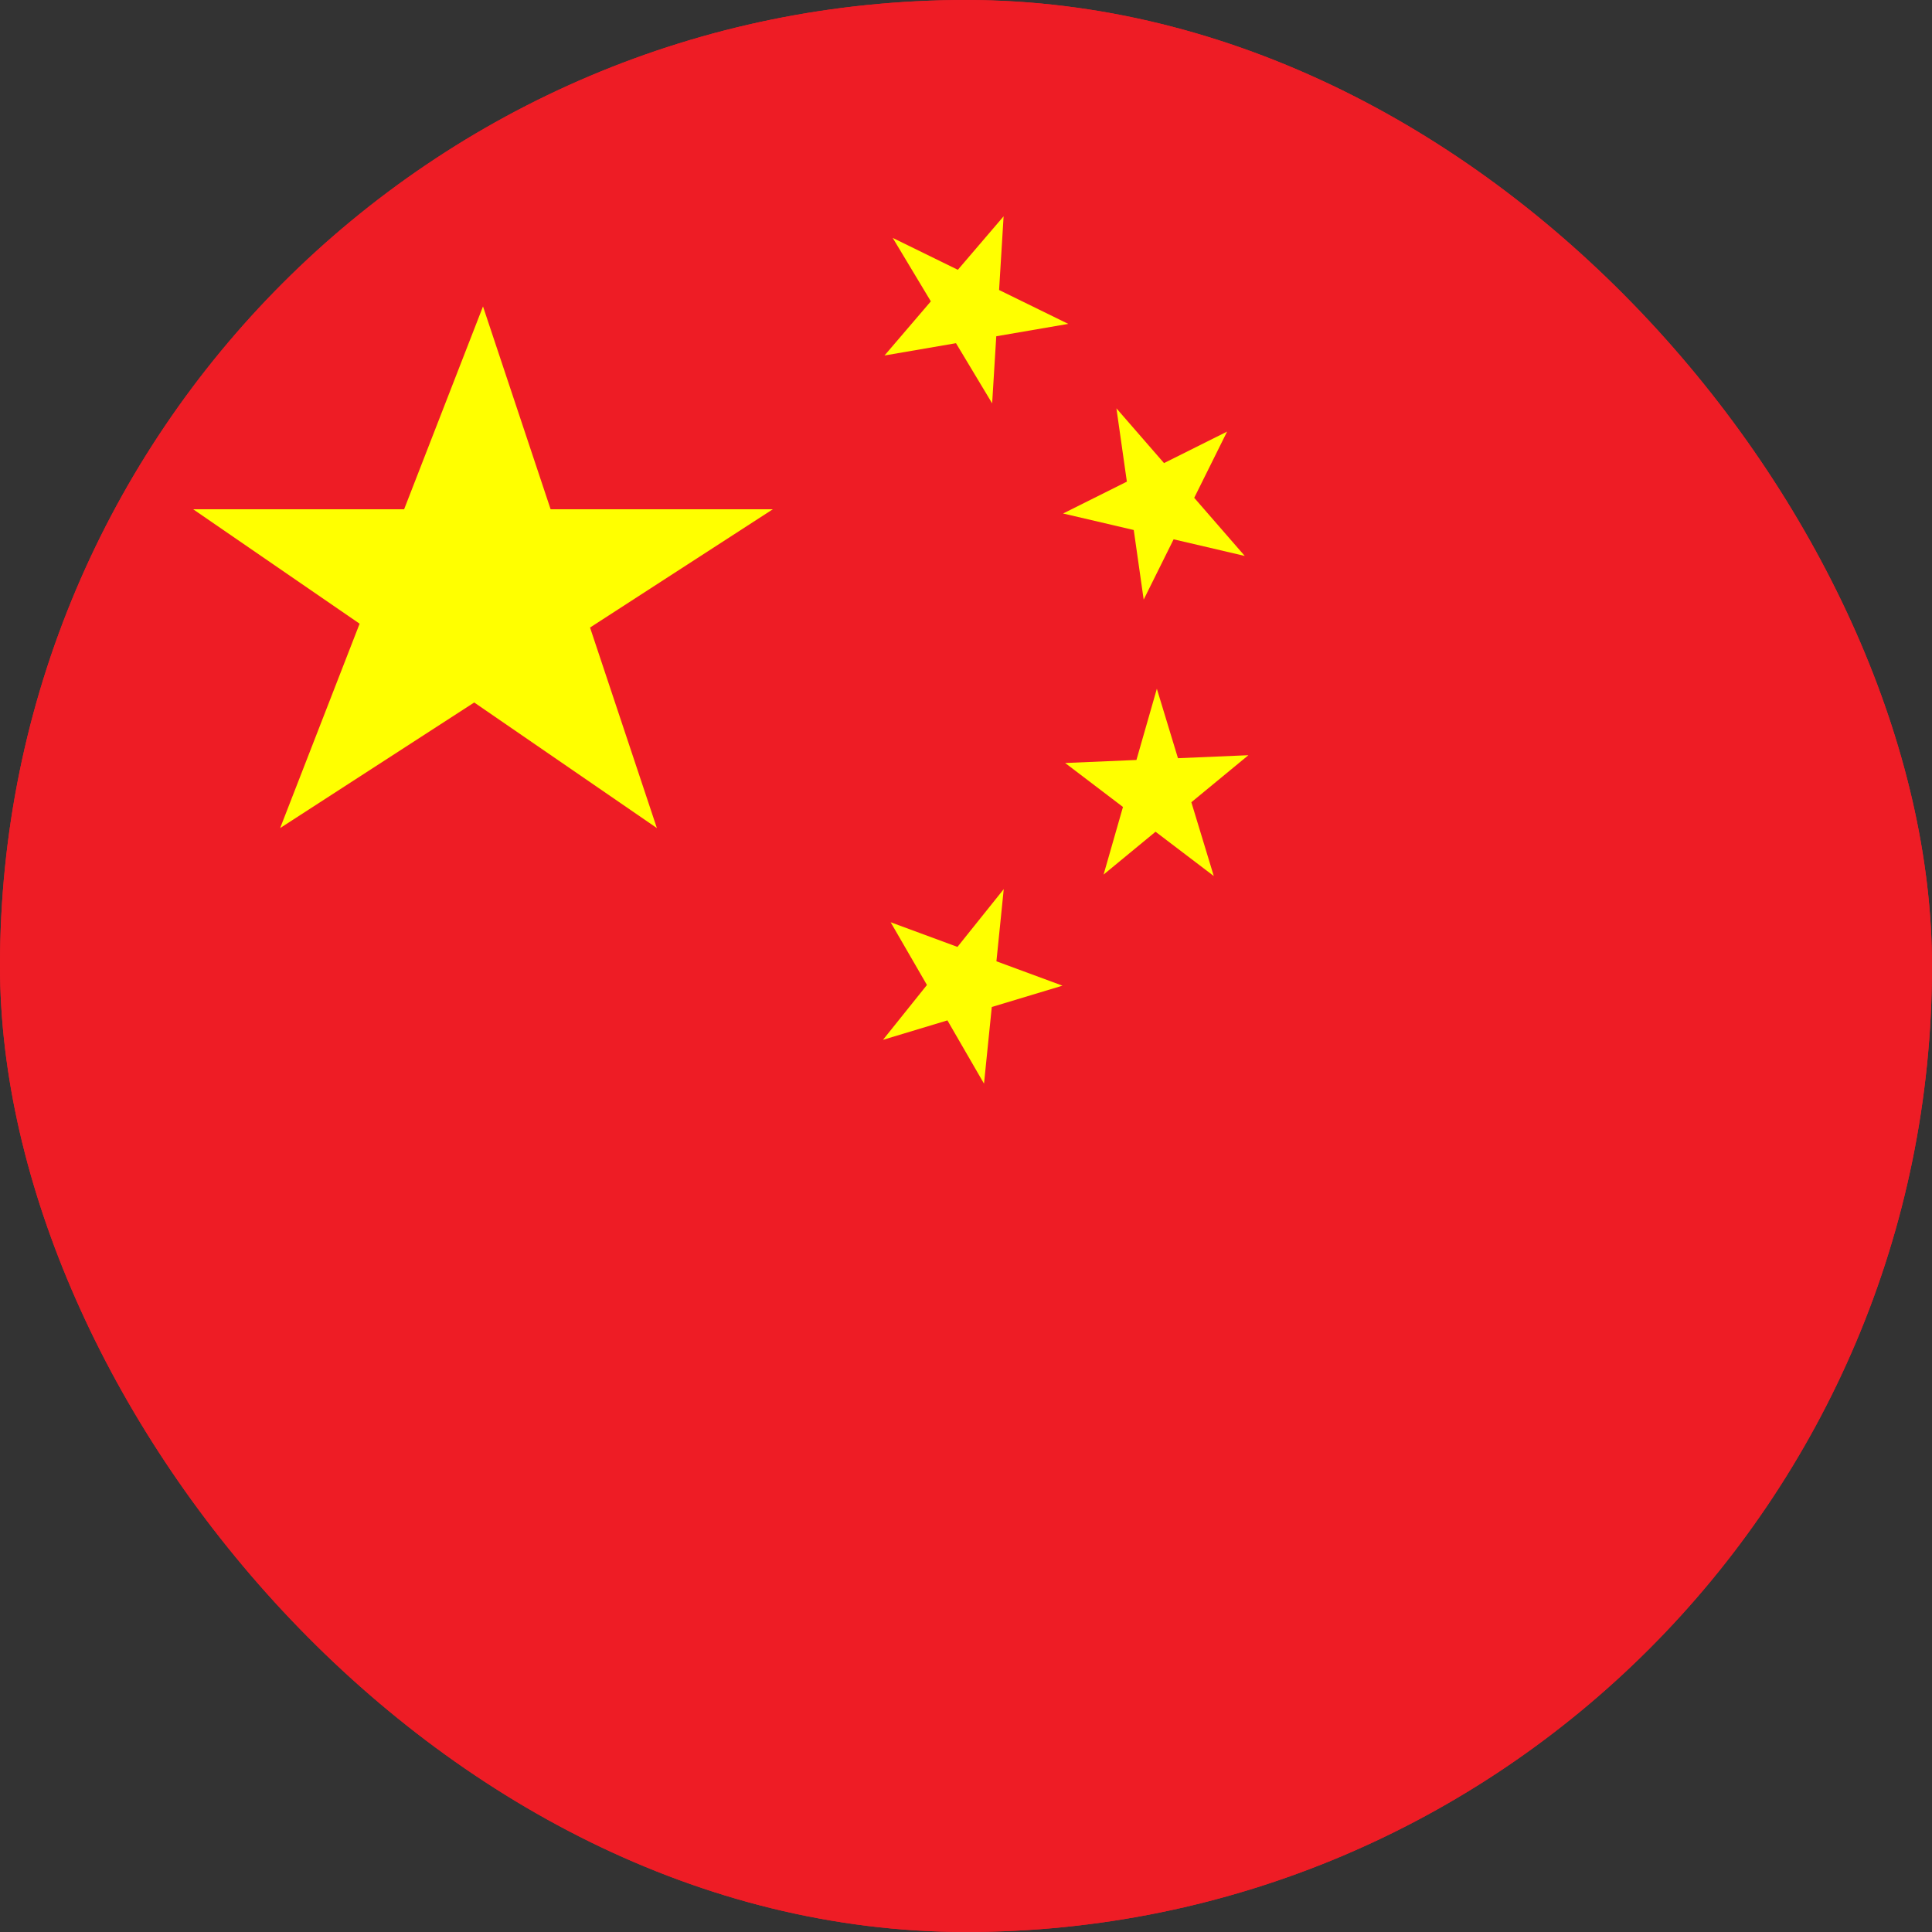 <svg width="28" height="28" viewBox="0 0 28 28" fill="none" xmlns="http://www.w3.org/2000/svg">
<rect x="0" y="0" width="28" height="28" fill="#333333" stroke="none"/>
<g clip-path="url(#clip0_116_7421)">
<g clip-path="url(#clip1_116_7421)">
<path d="M0 0H28V28H0V0Z" fill="#EE1C25"/>
<path d="M11.2 7.381L4.06 12.001L7 4.441L9.52 12.001L2.8 7.381H11.2Z" fill="#FFFF00"/>
<path d="M12.938 3.448L15.482 4.694L12.819 5.152L14.545 3.135L14.379 5.846L12.938 3.448Z" fill="#FFFF00"/>
<path d="M16.18 5.918L18.04 8.057L15.407 7.442L17.784 6.255L16.575 8.69L16.18 5.918Z" fill="#FFFF00"/>
<path d="M16.766 9.982L17.591 12.696L15.437 11.058L18.093 10.945L15.994 12.675L16.766 9.982Z" fill="#FFFF00"/>
<path d="M14.547 12.886L14.261 15.705L12.908 13.366L15.398 14.285L12.797 15.07L14.547 12.886Z" fill="#FFFF00"/>
<g clip-path="url(#clip2_116_7421)">
<path d="M0 0H28V28H0V0Z" fill="#EE1C25"/>
<path d="M11.2 7.381L4.06 12.001L7 4.441L9.52 12.001L2.8 7.381H11.2Z" fill="#FFFF00"/>
<path d="M12.938 3.448L15.482 4.694L12.819 5.152L14.545 3.135L14.379 5.846L12.938 3.448Z" fill="#FFFF00"/>
<path d="M16.18 5.918L18.04 8.057L15.407 7.442L17.784 6.255L16.575 8.69L16.18 5.918Z" fill="#FFFF00"/>
<path d="M16.766 9.982L17.591 12.696L15.437 11.058L18.093 10.945L15.994 12.675L16.766 9.982Z" fill="#FFFF00"/>
<path d="M14.547 12.886L14.261 15.705L12.908 13.366L15.398 14.285L12.797 15.07L14.547 12.886Z" fill="#FFFF00"/>
</g>
</g>
</g>
<defs>
<clipPath id="clip0_116_7421">
<rect width="28" height="28" rx="14" fill="white"/>
</clipPath>
<clipPath id="clip1_116_7421">
<rect width="28" height="28" rx="14" fill="white"/>
</clipPath>
<clipPath id="clip2_116_7421">
<rect width="28" height="28" rx="14" fill="white"/>
</clipPath>
</defs>
</svg>